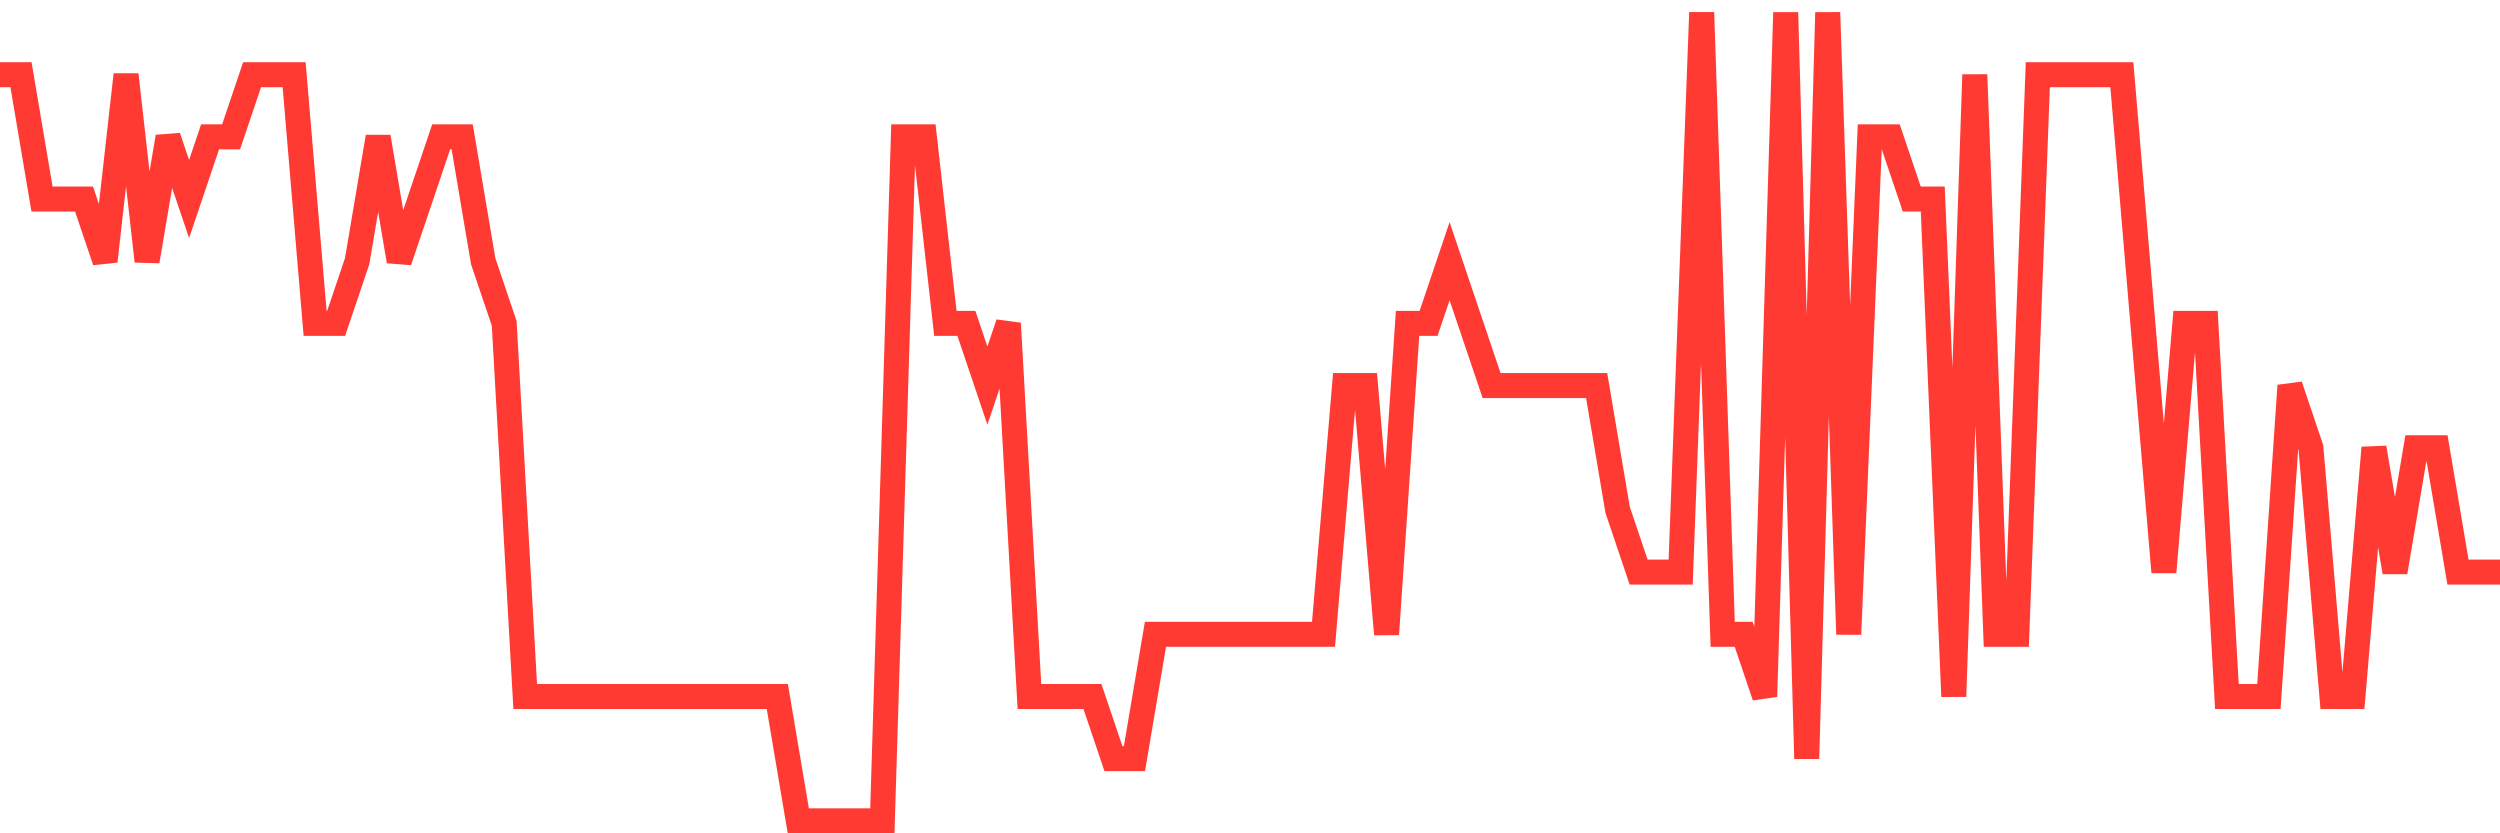 <svg
  xmlns="http://www.w3.org/2000/svg"
  xmlns:xlink="http://www.w3.org/1999/xlink"
  width="120"
  height="40"
  viewBox="0 0 120 40"
  preserveAspectRatio="none"
>
  <polyline
    points="0,3.585 1.008,3.585 2.017,9.554 3.025,9.554 4.034,9.554 5.042,12.538 6.05,3.585 7.059,12.538 8.067,6.569 9.076,9.554 10.084,6.569 11.092,6.569 12.101,3.585 13.109,3.585 14.118,3.585 15.126,15.523 16.134,15.523 17.143,12.538 18.151,6.569 19.16,12.538 20.168,9.554 21.176,6.569 22.185,6.569 23.193,12.538 24.202,15.523 25.21,33.431 26.218,33.431 27.227,33.431 28.235,33.431 29.244,33.431 30.252,33.431 31.261,33.431 32.269,33.431 33.277,33.431 34.286,33.431 35.294,33.431 36.303,33.431 37.311,33.431 38.319,39.4 39.328,39.4 40.336,39.4 41.345,39.4 42.353,39.4 43.361,6.569 44.37,6.569 45.378,15.523 46.387,15.523 47.395,18.508 48.403,15.523 49.412,33.431 50.42,33.431 51.429,33.431 52.437,33.431 53.445,36.415 54.454,36.415 55.462,30.446 56.471,30.446 57.479,30.446 58.487,30.446 59.496,30.446 60.504,30.446 61.513,30.446 62.521,30.446 63.529,30.446 64.538,18.508 65.546,18.508 66.555,30.446 67.563,15.523 68.571,15.523 69.58,12.538 70.588,15.523 71.597,18.508 72.605,18.508 73.613,18.508 74.622,18.508 75.63,18.508 76.639,18.508 77.647,24.477 78.655,27.462 79.664,27.462 80.672,27.462 81.681,0.6 82.689,30.446 83.697,30.446 84.706,33.431 85.714,0.6 86.723,36.415 87.731,0.6 88.739,30.446 89.748,6.569 90.756,6.569 91.765,9.554 92.773,9.554 93.782,33.431 94.79,3.585 95.798,30.446 96.807,30.446 97.815,3.585 98.824,3.585 99.832,3.585 100.84,3.585 101.849,3.585 102.857,15.523 103.866,27.462 104.874,15.523 105.882,15.523 106.891,33.431 107.899,33.431 108.908,33.431 109.916,18.508 110.924,21.492 111.933,33.431 112.941,33.431 113.95,21.492 114.958,27.462 115.966,21.492 116.975,21.492 117.983,27.462 118.992,27.462 120,27.462"
    fill="none"
    stroke="#ff3a33"
    stroke-width="1.2"
  >
  </polyline>
</svg>